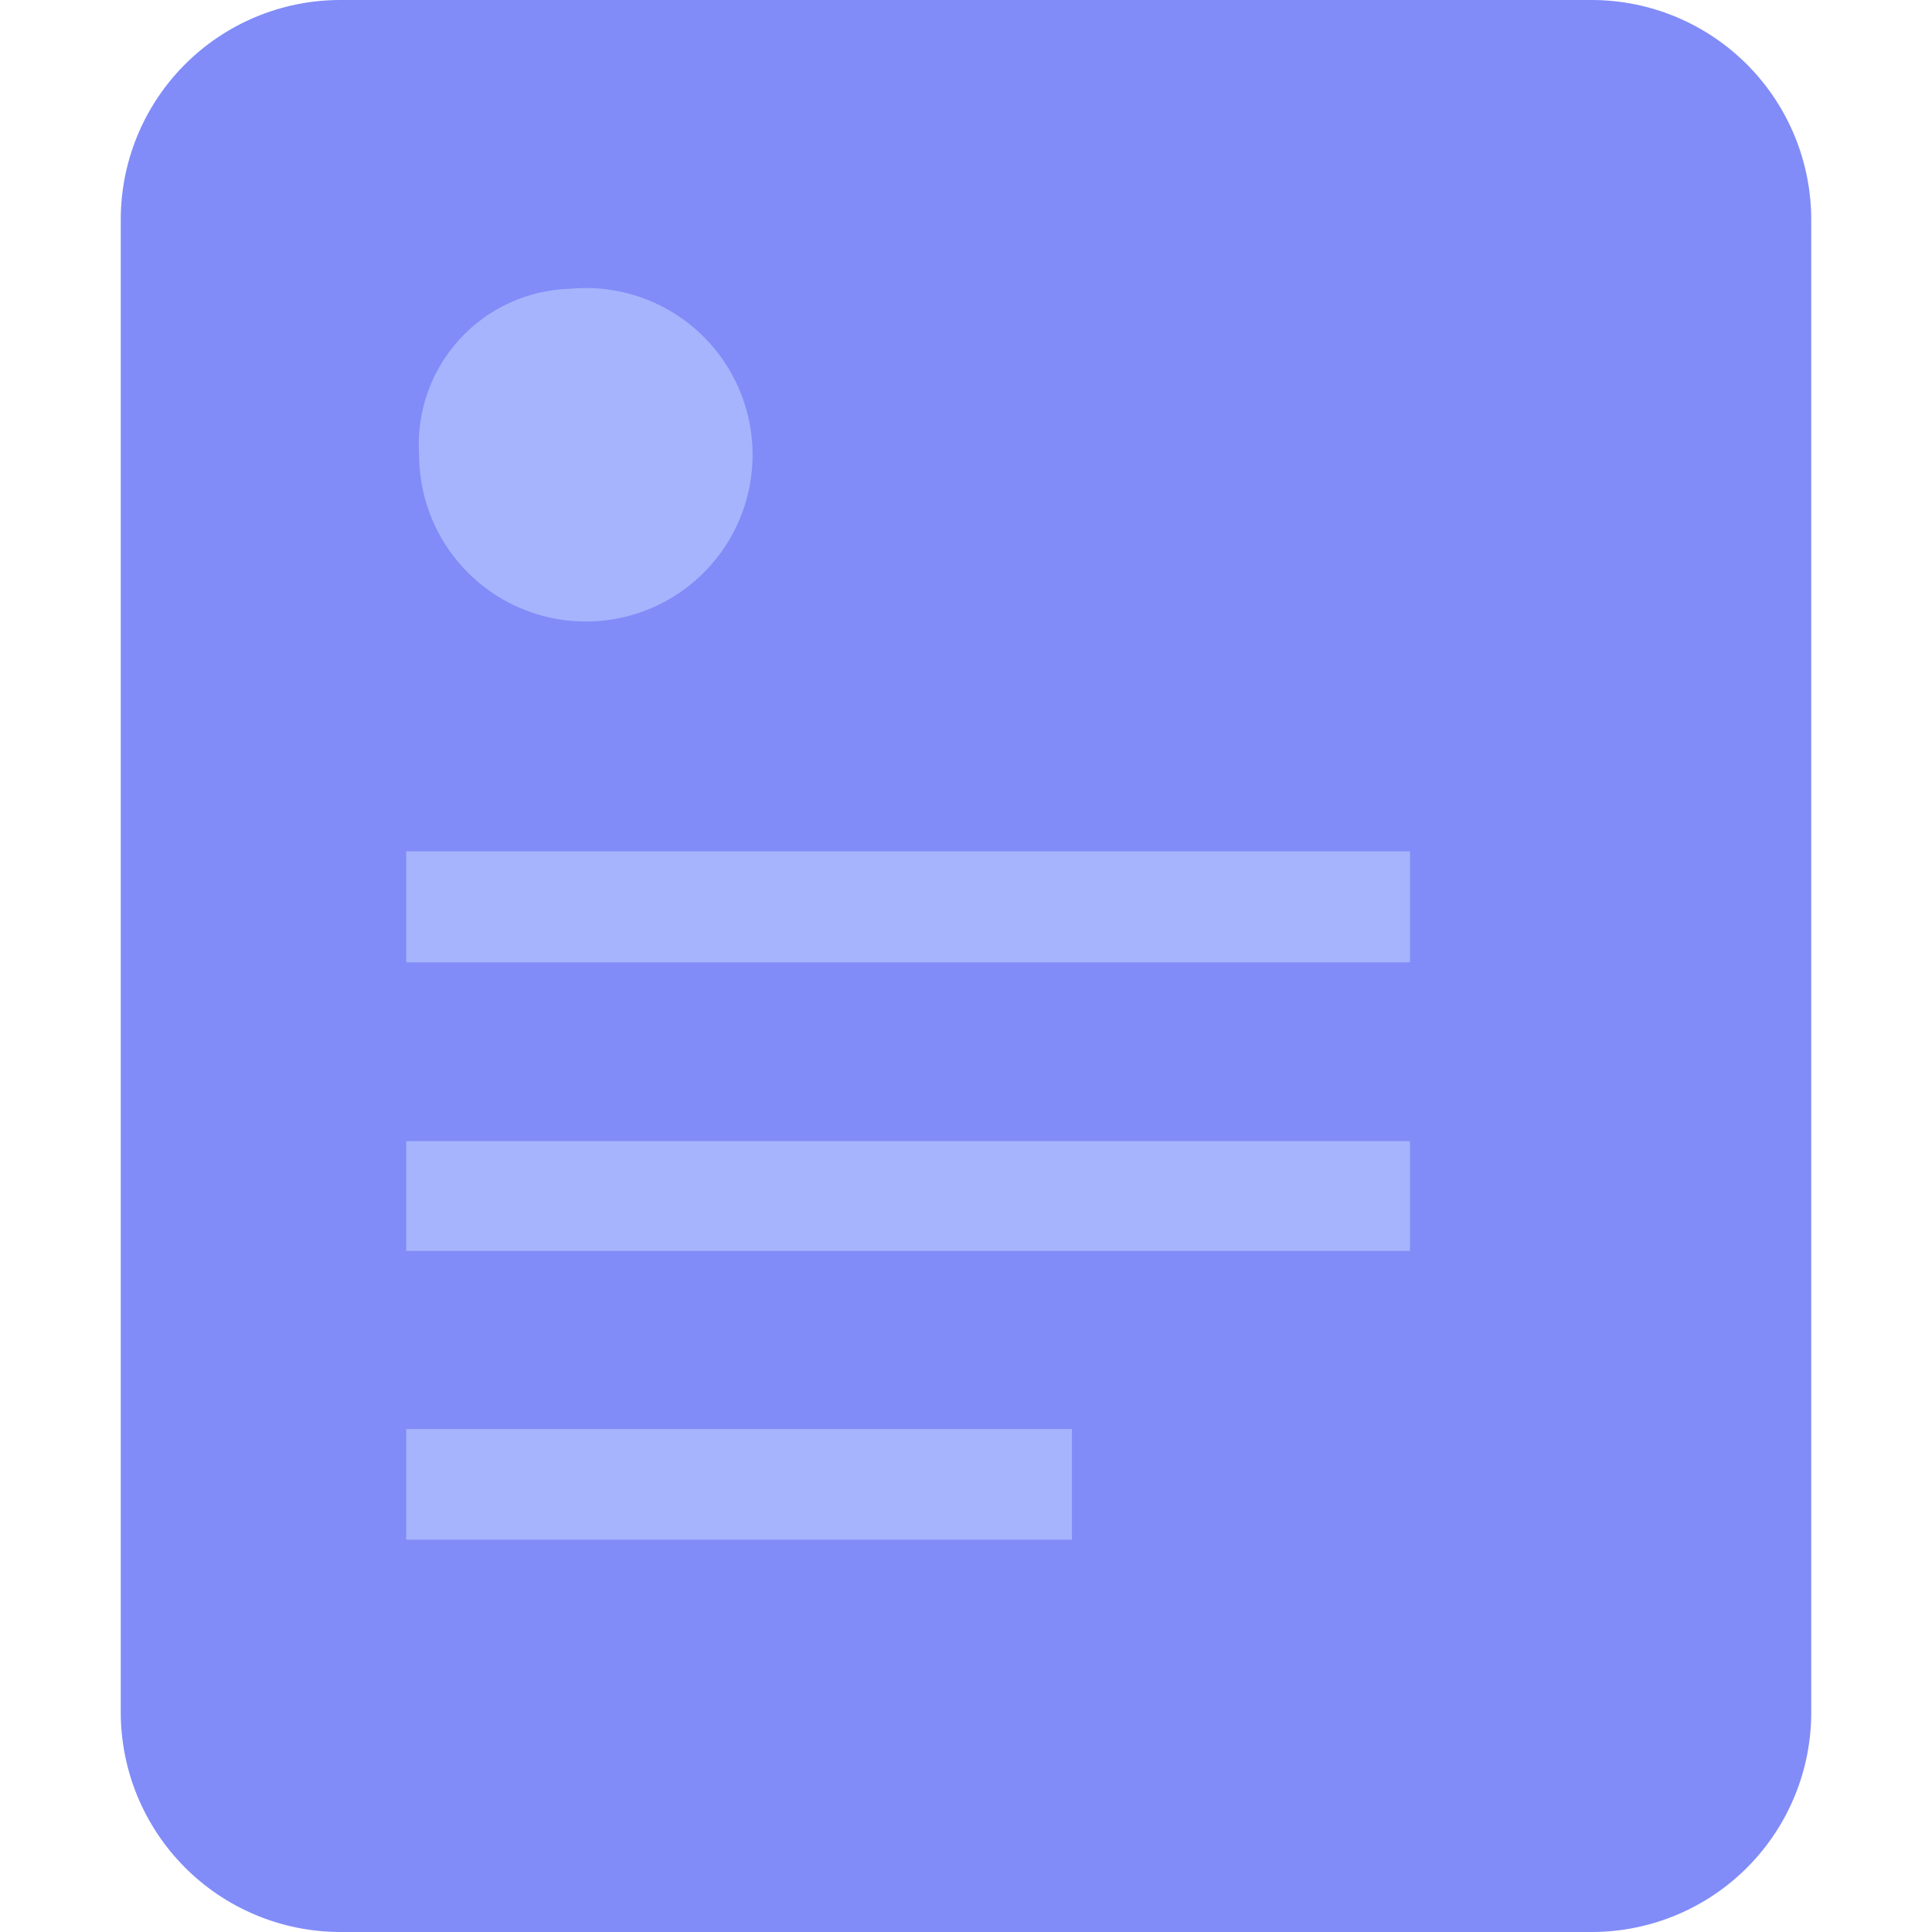 <?xml version="1.0" encoding="UTF-8"?><svg width="400px" height="400px" viewBox="0 0 400 400" version="1.1" xmlns="http://www.w3.org/2000/svg" xmlns:xlink="http://www.w3.org/1999/xlink"><title>wy-散文</title><g id="散文" stroke="none" stroke-width="1" fill="none" fill-rule="evenodd"><g id="编组" transform="translate(25, 0)" fill-rule="nonzero"><path d="M304.702,0 L45.298,0 C33.227,0.04 21.668,4.88 13.171,13.454 C4.673,22.028 -0.065,33.631 0.001,45.703 L0.001,354.297 C-0.052,366.365 4.691,377.96 13.185,386.531 C21.68,395.102 33.231,399.947 45.298,400 L304.702,400 C316.773,399.96 328.332,395.12 336.829,386.546 C345.327,377.972 350.065,366.369 349.999,354.297 L349.999,45.728 C350.058,33.655 345.319,22.054 336.823,13.478 C328.328,4.901 316.773,0.053 304.702,0 L304.702,0 Z" id="路径" fill="#818CF8"/><path d="M93.069,59.779 C107.264,58.447 120.817,65.979 127.183,78.738 C133.55,91.497 131.419,106.857 121.82,117.401 C112.221,127.944 97.129,131.501 83.833,126.354 C70.537,121.207 61.772,108.415 61.771,94.156 C61.183,85.401 64.189,76.785 70.096,70.297 C76.003,63.809 84.299,60.011 93.069,59.779 L93.069,59.779 Z" id="路径" fill="#A5B4FC"/><polygon id="路径" fill="#A5B4FC" points="196.936 318.77 59.097 318.77 59.097 295.868 196.936 295.868"/><polygon id="路径" fill="#A5B4FC" points="266.93 258.991 59.097 258.991 59.097 236.265 266.93 236.265"/><polygon id="路径" fill="#A5B4FC" points="266.93 199.237 59.097 199.237 59.097 176.261 266.93 176.261"/></g></g></svg>